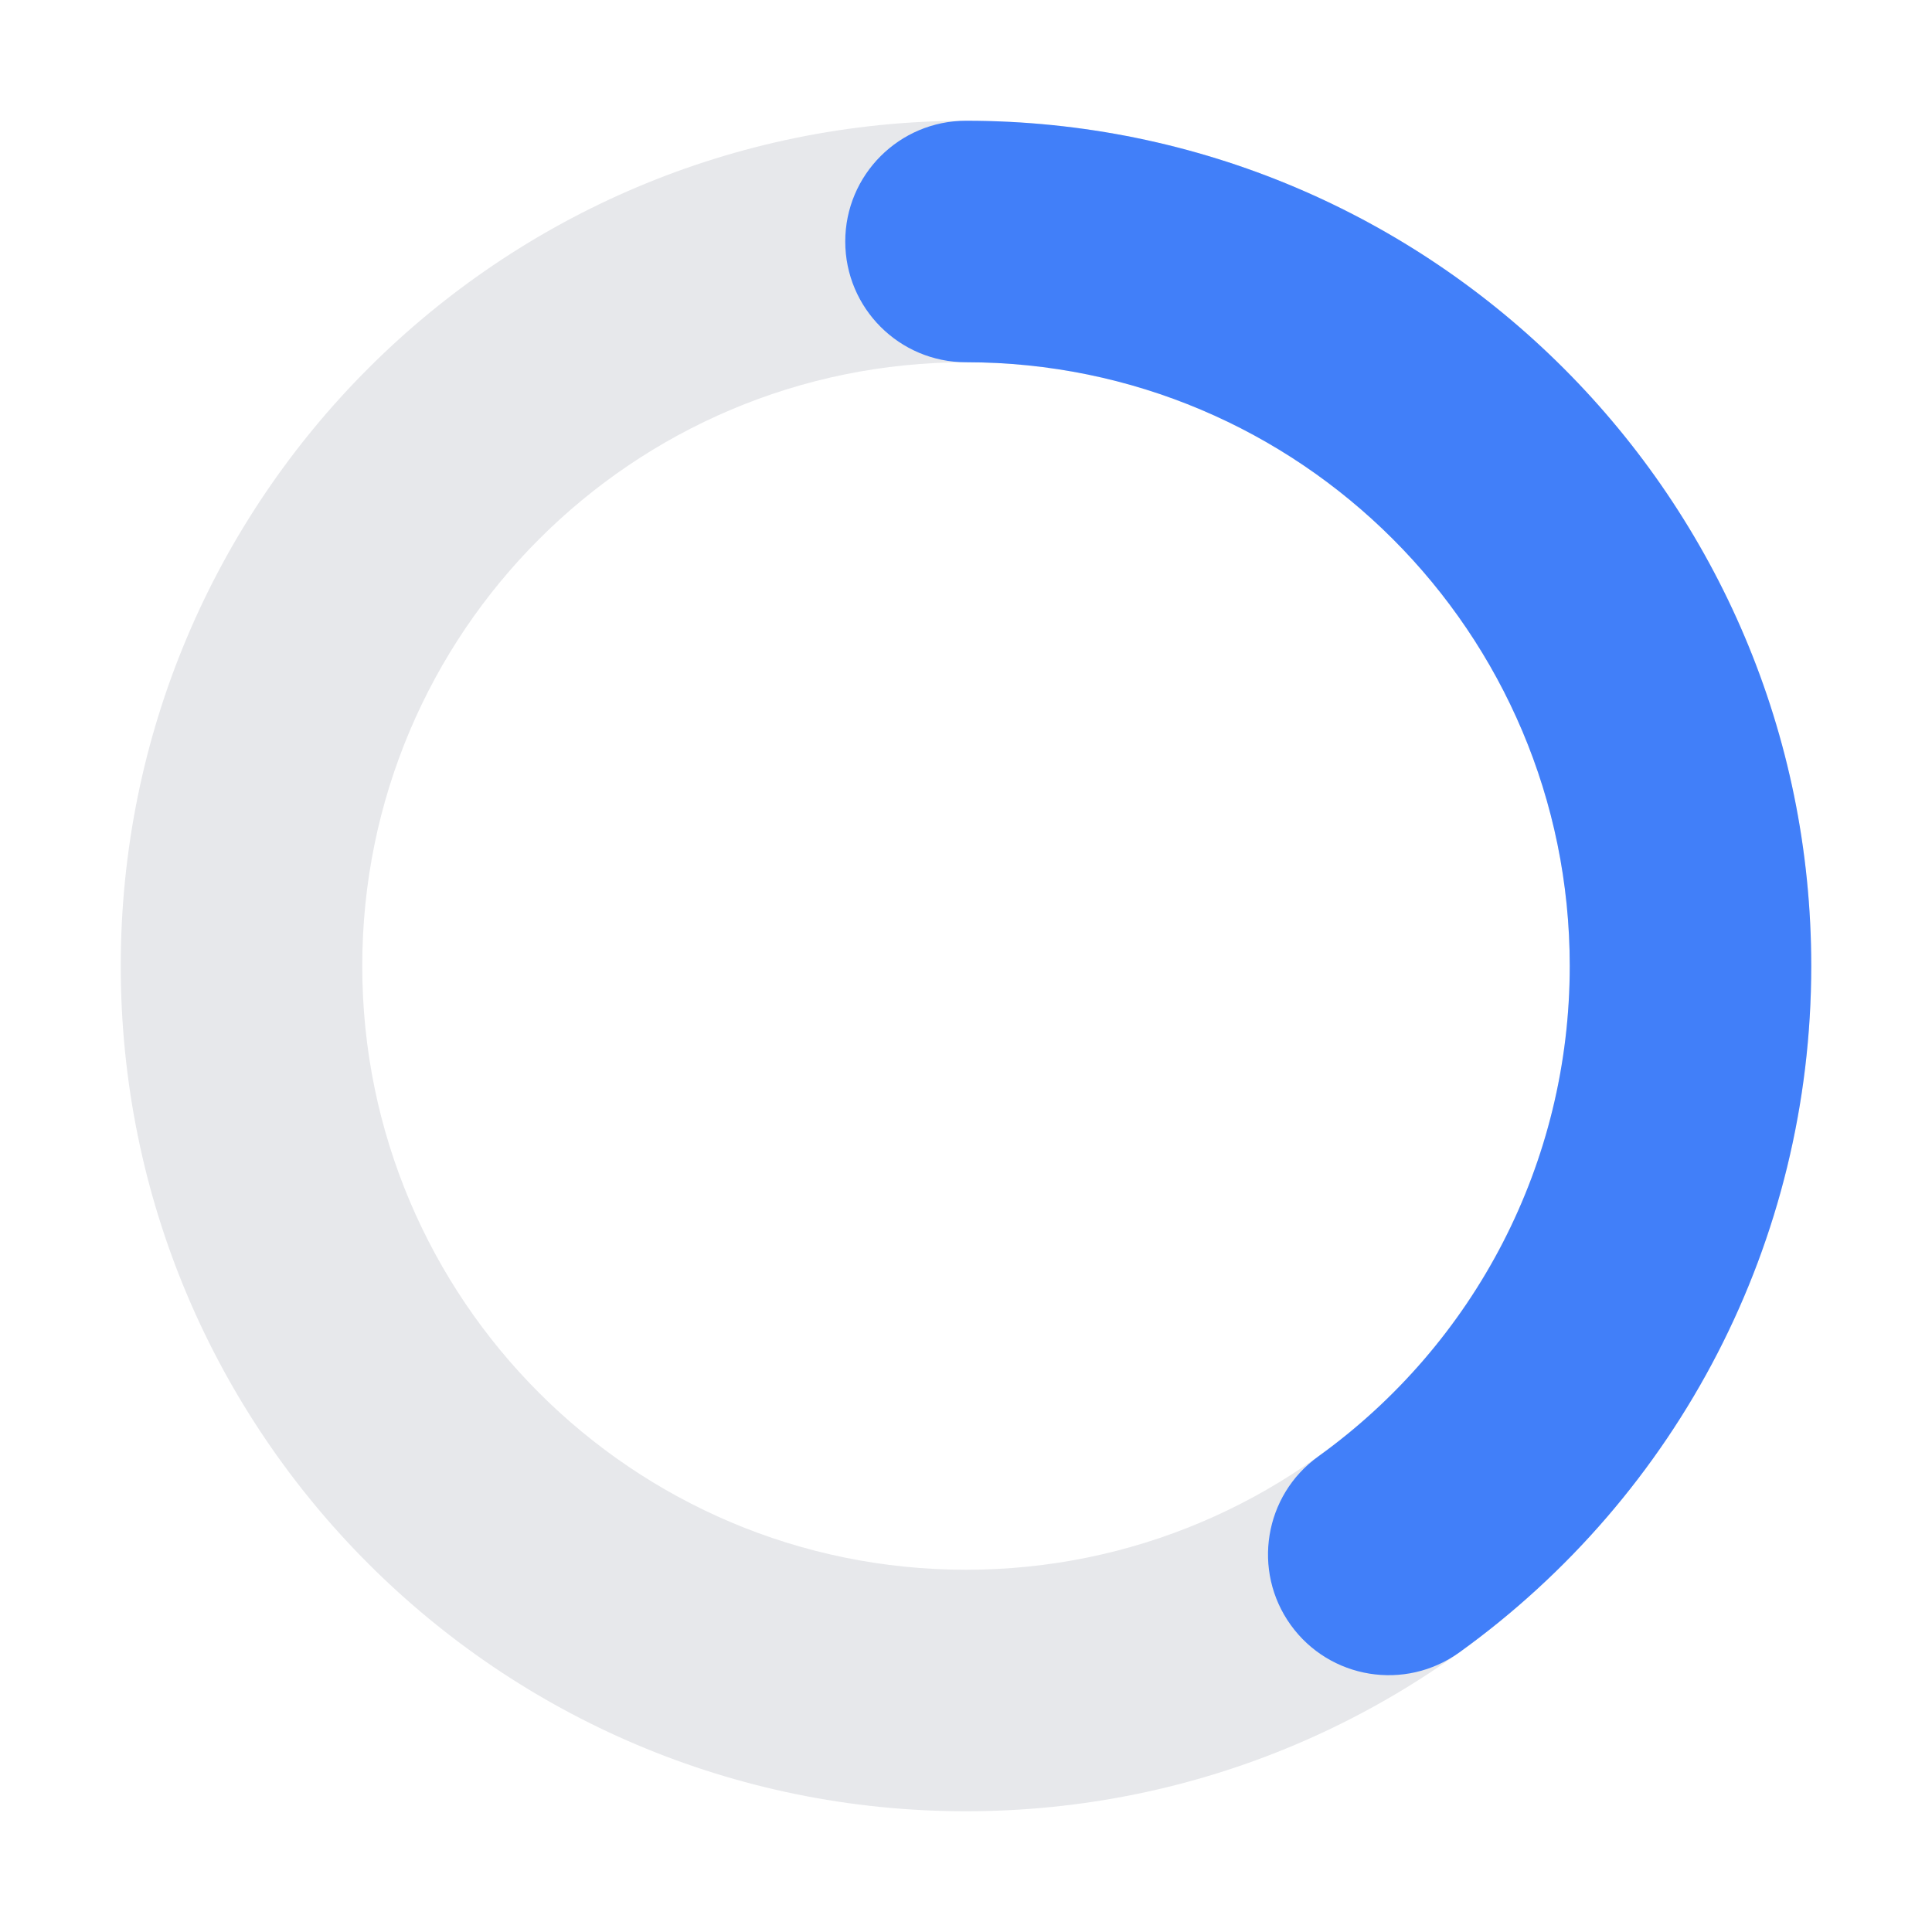 <?xml version="1.0" encoding="UTF-8"?>
<svg width="16px" height="16px" viewBox="0 0 16 16" version="1.1" xmlns="http://www.w3.org/2000/svg" xmlns:xlink="http://www.w3.org/1999/xlink">
    <title>03反馈/04加载/图标/常规/16px</title>
    <g id="03反馈/04加载/图标/常规/16px" stroke="none" stroke-width="1" fill="none" fill-rule="evenodd">
        <g id="加载_无限时_16_转圈">
            <rect id="#16" fill-opacity="0" fill="#B6312E" fill-rule="nonzero" x="0" y="0" width="16" height="16"></rect>
            <path d="M8,1 C11.866,1 15,4.134 15,8 C15,11.866 11.866,15 8,15 C4.134,15 1,11.866 1,8 C1,4.134 4.134,1 8,1 Z M8,3 C5.239,3 3,5.239 3,8 C3,10.761 5.239,13 8,13 C10.761,13 13,10.761 13,8 C13,5.239 10.761,3 8,3 Z" id="路径" fill-opacity="0.12" fill="#36425A"></path>
            <path d="M12.085,13.685 C11.637,14.007 11.012,13.906 10.689,13.457 C10.367,13.009 10.469,12.384 10.917,12.062 C12.216,11.127 13,9.63 13,8 C13,5.239 10.761,3 8,3 C7.448,3 7,2.552 7,2 C7,1.448 7.448,1 8,1 C11.866,1 15,4.134 15,8 C15,10.28 13.901,12.378 12.085,13.685 Z" id="路径" fill="#417FF9"></path>
        </g>
    </g>
</svg>